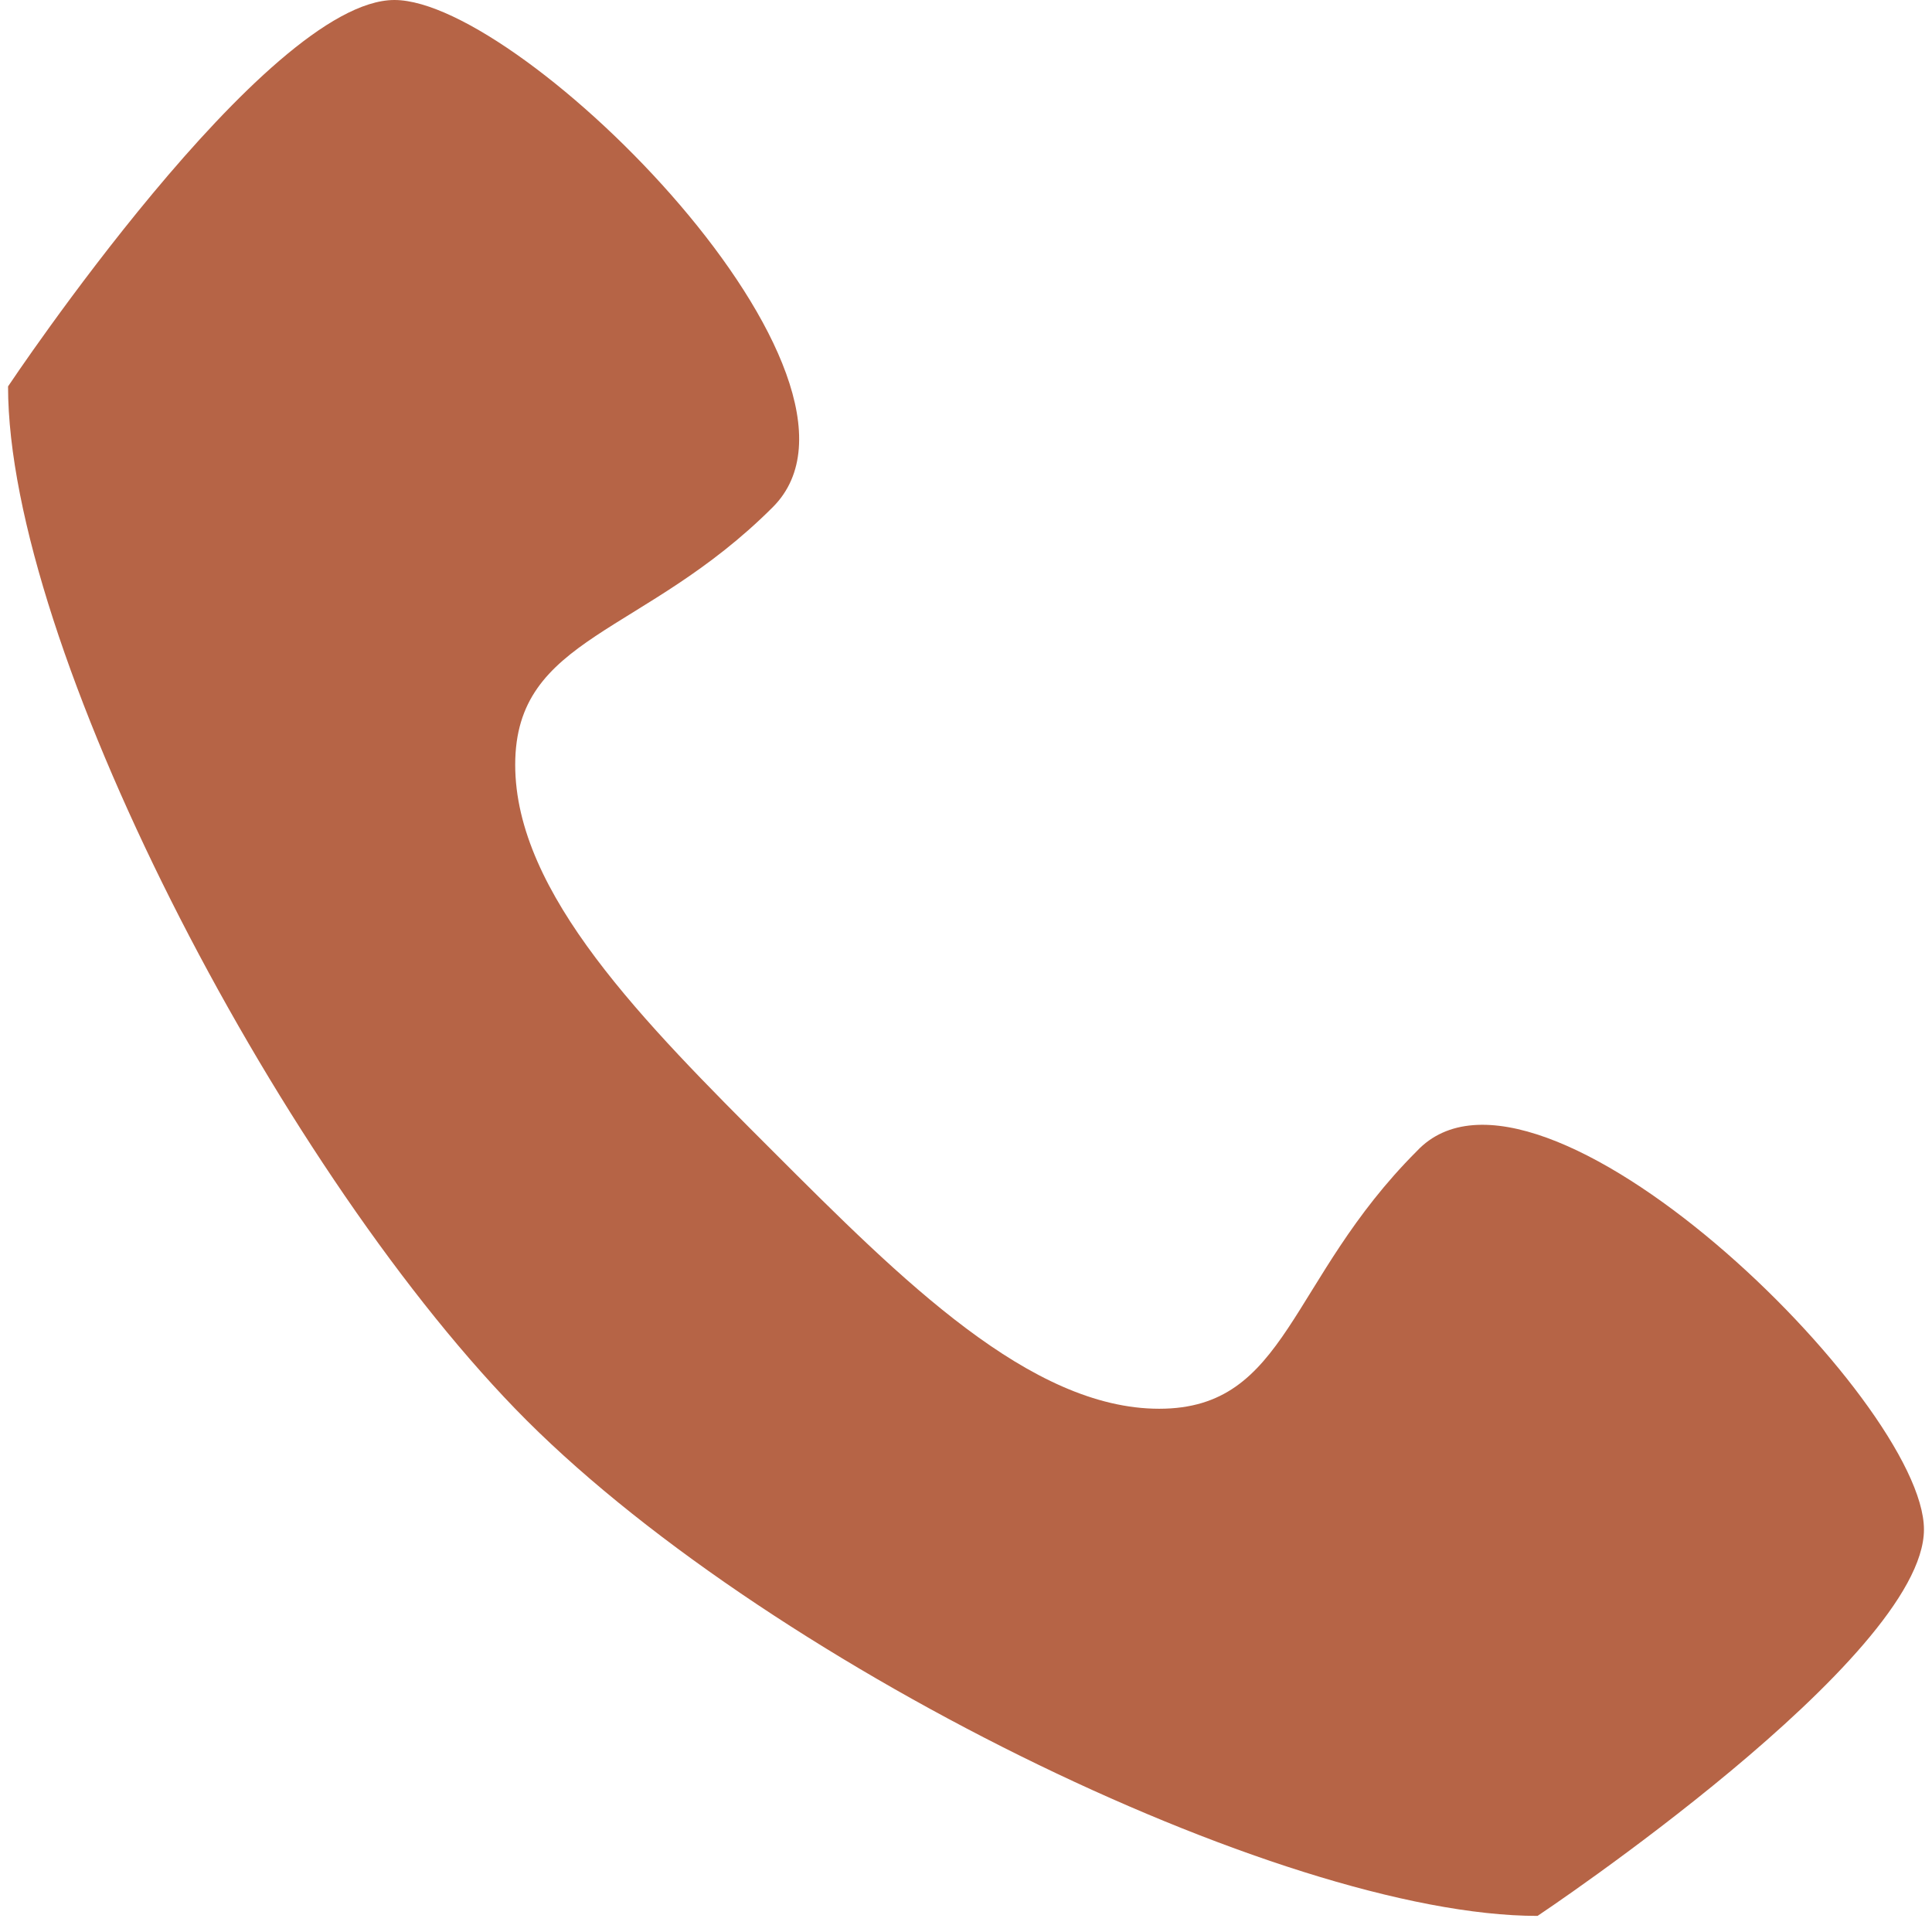 <?xml version="1.0" encoding="utf-8"?>
<svg version="1.1" xmlns="http://www.w3.org/2000/svg" xmlns:xlink="http://www.w3.org/1999/xlink" x="0px" y="0px"
	 width="24px" height="24px" viewBox="0 0 24 24" style="enable-background:new 0 0 24 24;" xml:space="preserve">
<path fill="#B66446" d="M17.6,14.3c-1.6,1.6-1.6,3.2-3.2,3.2s-3.2-1.6-4.8-3.2s-3.2-3.2-3.2-4.8S8,7.9,9.6,6.3S6.5,0,4.9,0S0.1,4.8,0.1,4.8
	c0,3.2,3.3,9.6,6.3,12.7s9.5,6.3,12.7,6.3c0,0,4.8-3.2,4.8-4.8S19.1,12.7,17.6,14.3L17.6,14.3z"/>
</svg>
